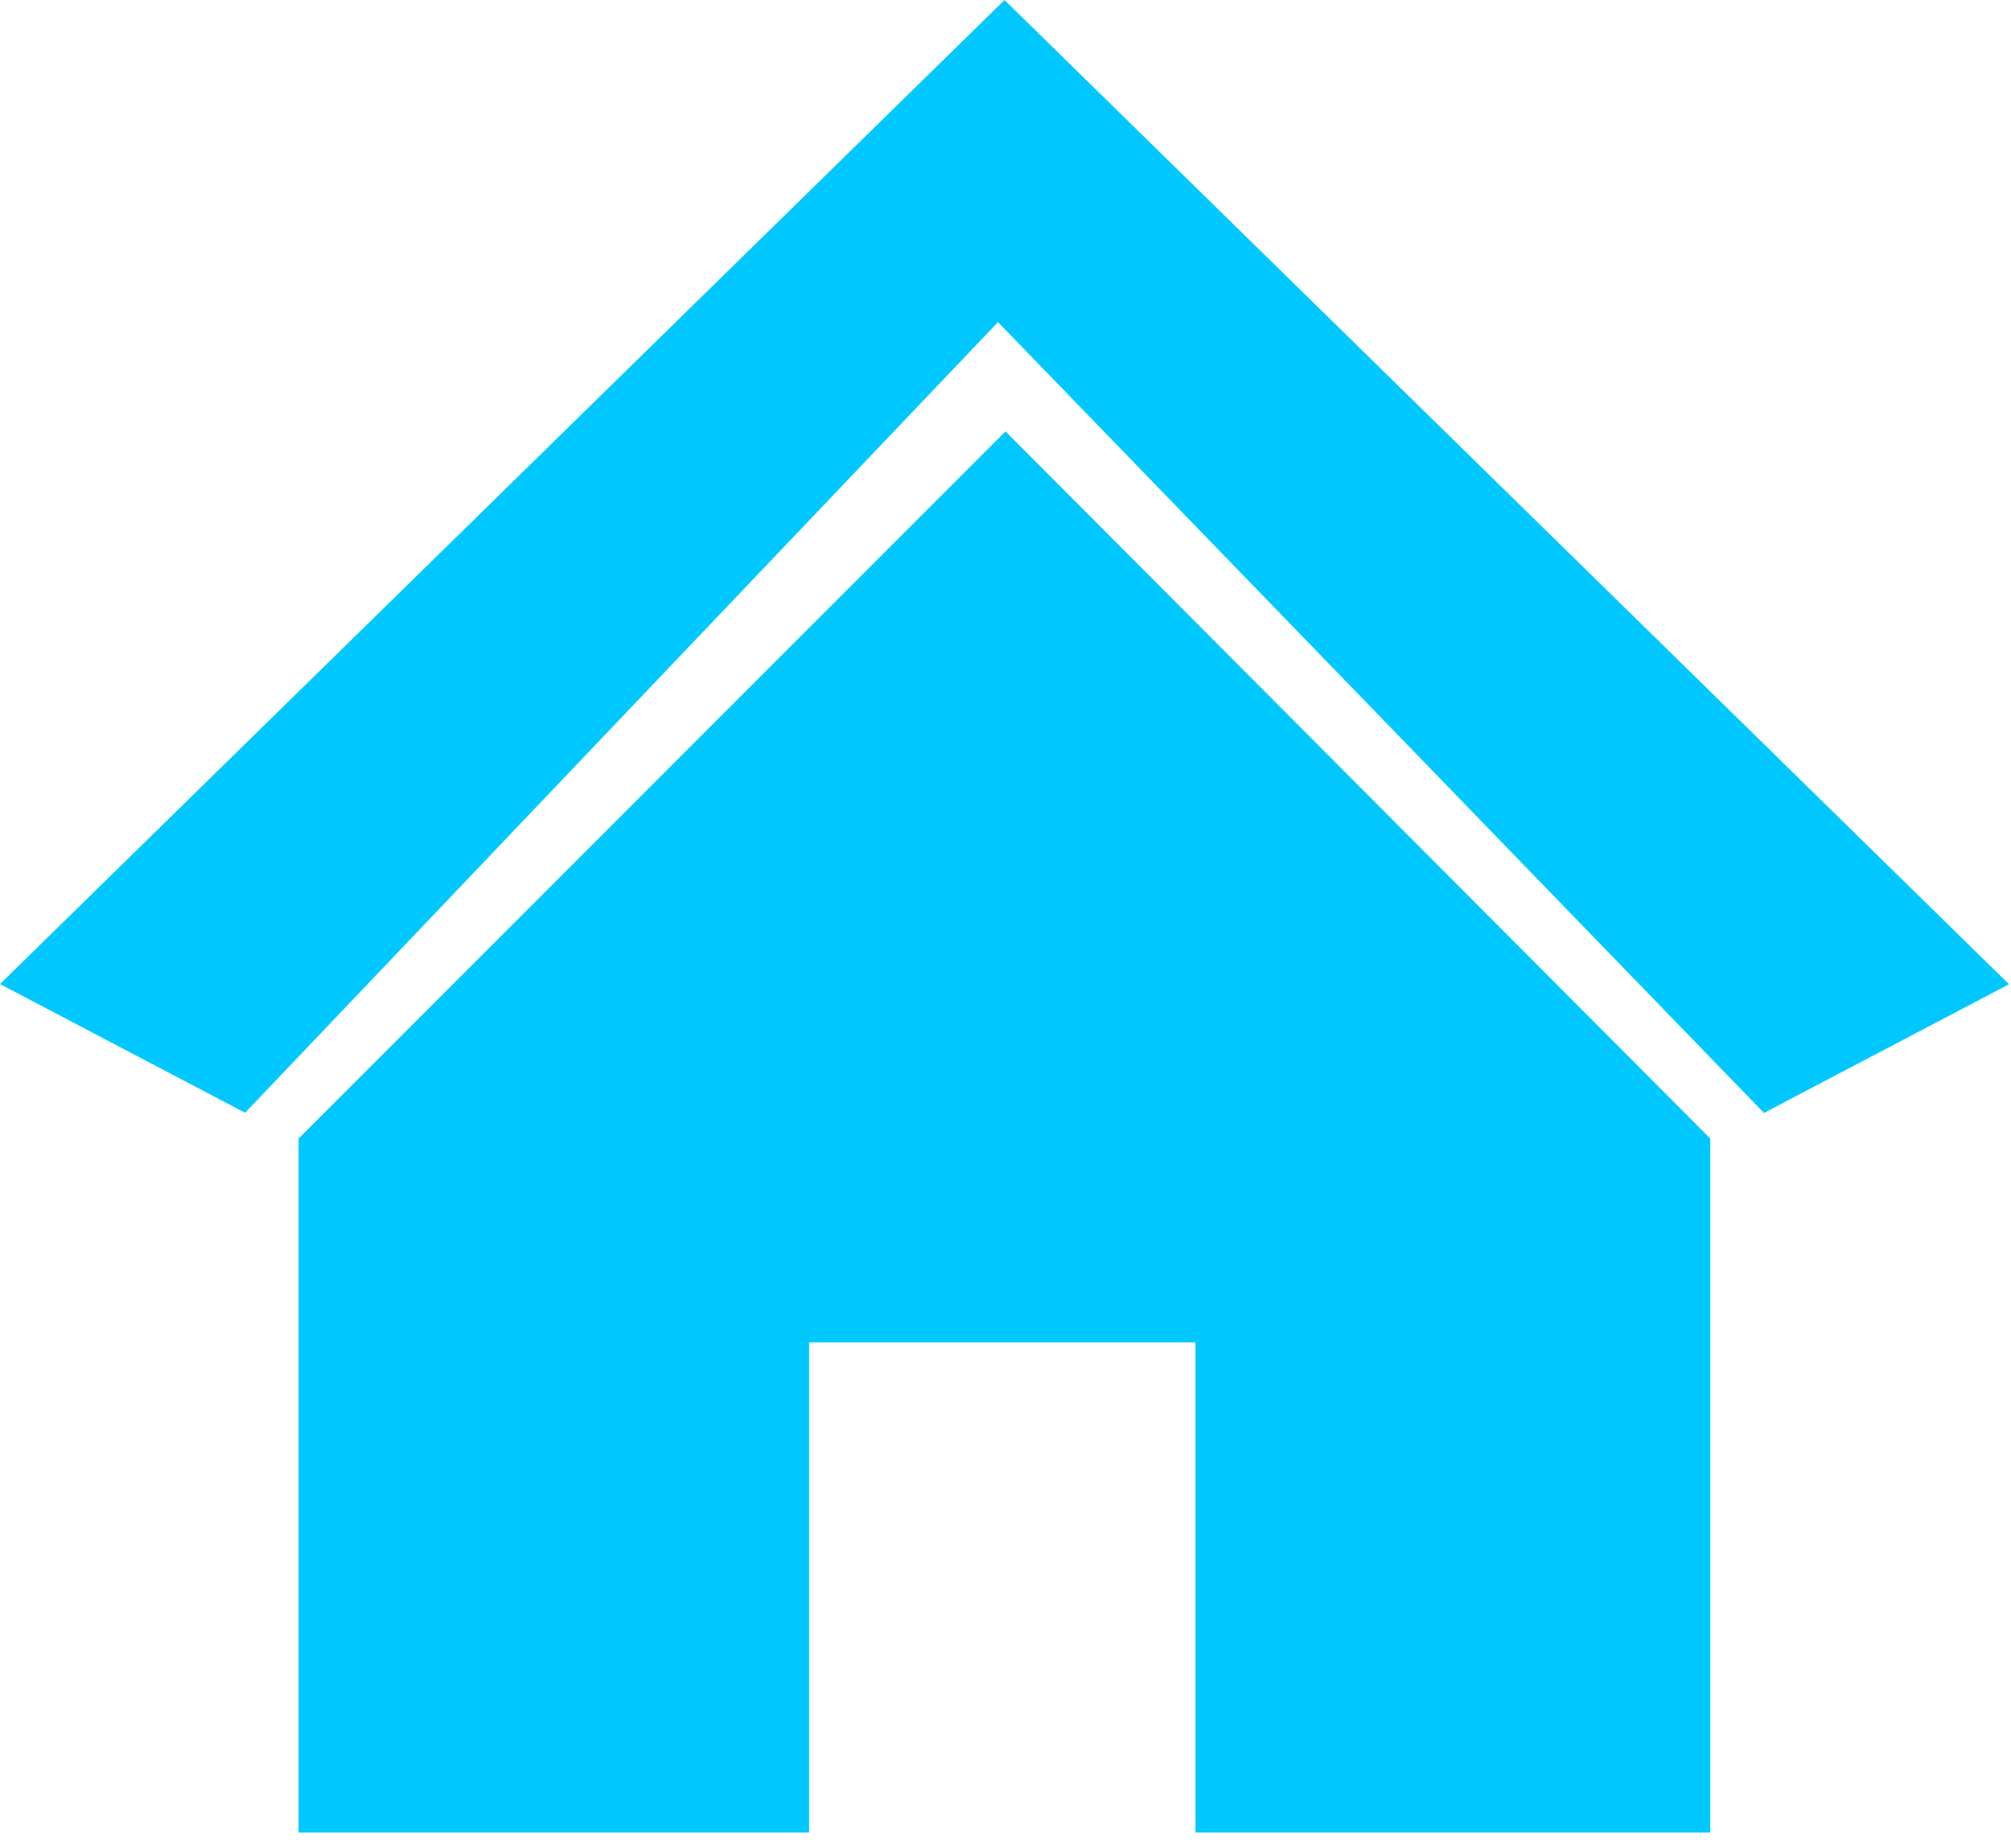 <?xml version="1.0" encoding="UTF-8" standalone="no"?>
<!DOCTYPE svg PUBLIC "-//W3C//DTD SVG 1.1//EN" "http://www.w3.org/Graphics/SVG/1.1/DTD/svg11.dtd">
<svg width="100%" height="100%" viewBox="0 0 123 113" version="1.1" xmlns="http://www.w3.org/2000/svg" xmlns:xlink="http://www.w3.org/1999/xlink" xml:space="preserve" xmlns:serif="http://www.serif.com/" style="fill-rule:evenodd;clip-rule:evenodd;stroke-linejoin:round;stroke-miterlimit:2;">
    <g id="g17">
        <path id="path15" d="M61.44,0L0,60.18L14.99,68.05L61.04,19.7L107.89,68.06L122.88,60.19L61.44,0ZM18.26,69.63L61.5,26.38L104.61,69.63L104.61,112.06L73.12,112.06L73.12,82.09L49.49,82.09L49.49,112.06L18.26,112.06L18.26,69.63Z" style="fill:rgb(0,200,255);"/>
    </g>
</svg>
